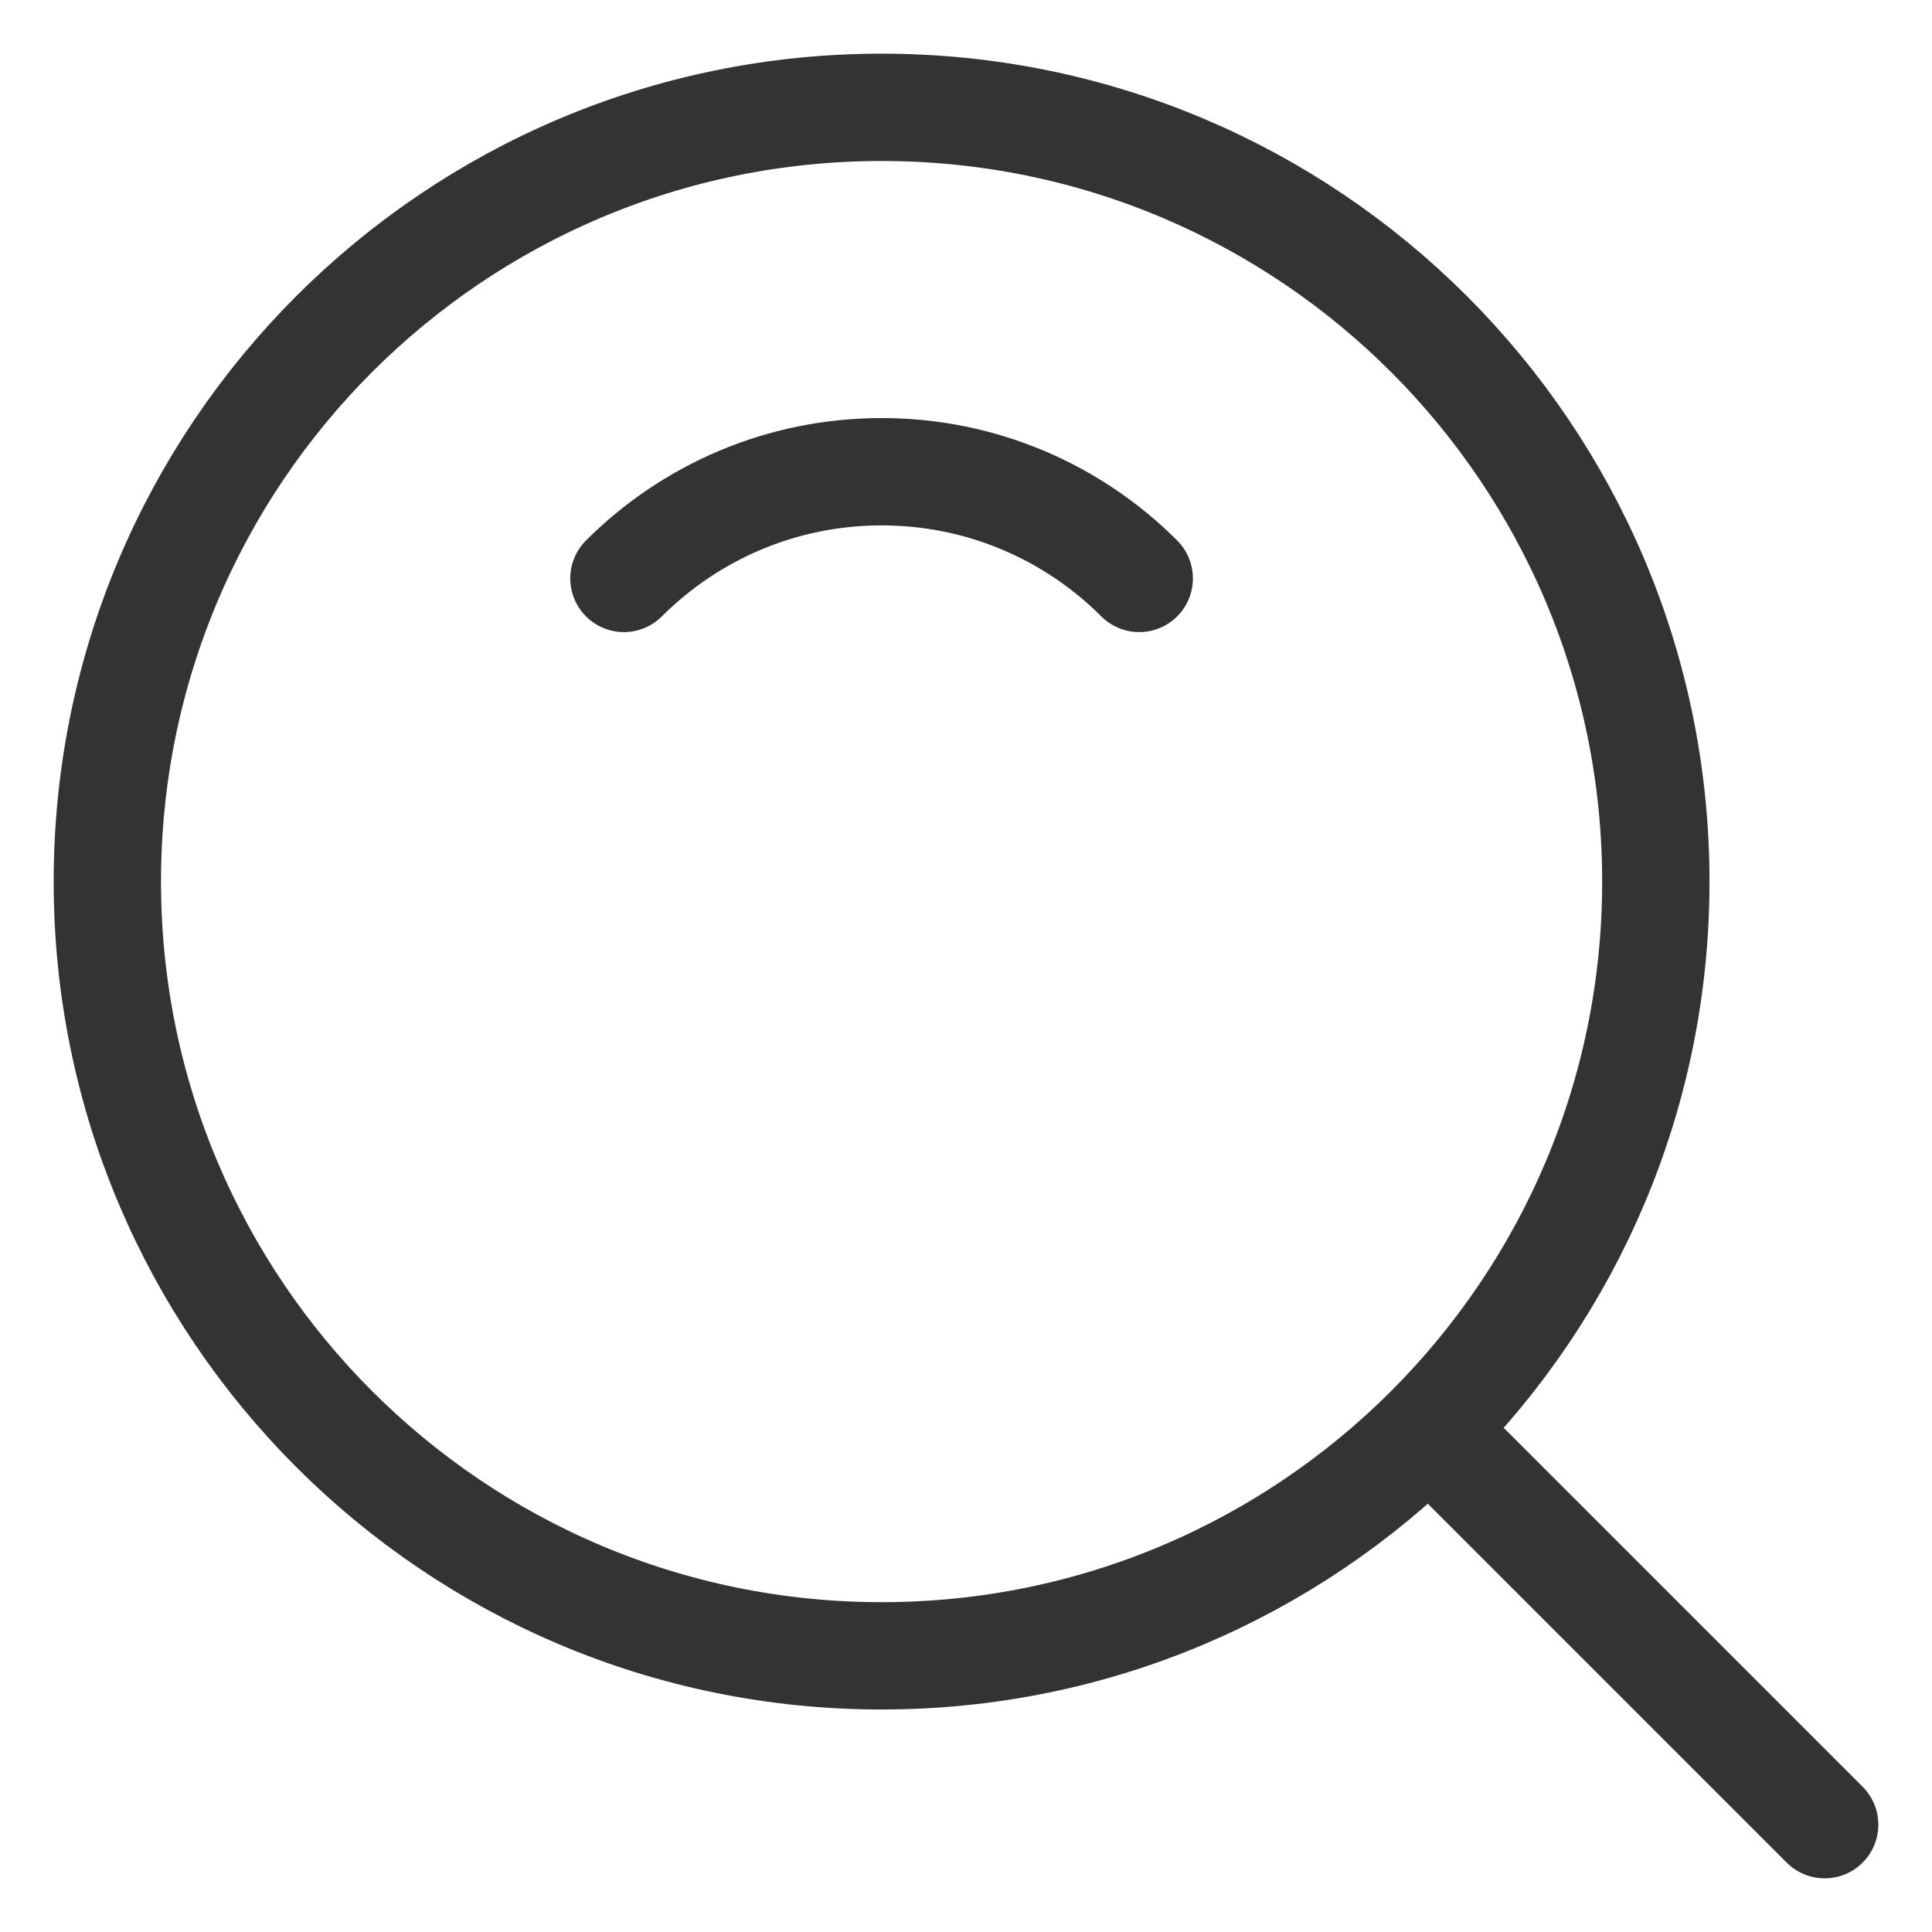 <?xml version="1.0" encoding="UTF-8"?>
<svg width="18px" height="18px" viewBox="0 0 18 18" version="1.1" xmlns="http://www.w3.org/2000/svg" xmlns:xlink="http://www.w3.org/1999/xlink">
    <title>编组 2</title>
    <g id="页面-1" stroke="none" stroke-width="1" fill="none" fill-rule="evenodd">
        <g id="1备份-8" transform="translate(-1642, -41)">
            <g id="导航" transform="translate(260, 20)">
                <g id="编组-2" transform="translate(1382, 21)">
                    <rect id="矩形" x="0" y="0" width="18" height="18"></rect>
                    <g id="编组" transform="translate(1, 1)" stroke="#333333" stroke-linejoin="round">
                        <path d="M7.214,14.427 C11.197,14.427 14.427,11.197 14.427,7.214 C14.427,3.23 11.197,0 7.214,0 C3.23,0 0,3.23 0,7.214 C0,11.197 3.23,14.427 7.214,14.427 Z" id="路径"></path>
                        <path d="M9.614,4.389 C9,3.775 8.151,3.395 7.214,3.395 C6.276,3.395 5.428,3.775 4.813,4.389" id="路径" stroke-linecap="round"></path>
                        <line x1="12.399" y1="12.399" x2="16" y2="16" id="路径" stroke-linecap="round"></line>
                    </g>
                </g>
            </g>
        </g>
    </g>
</svg>